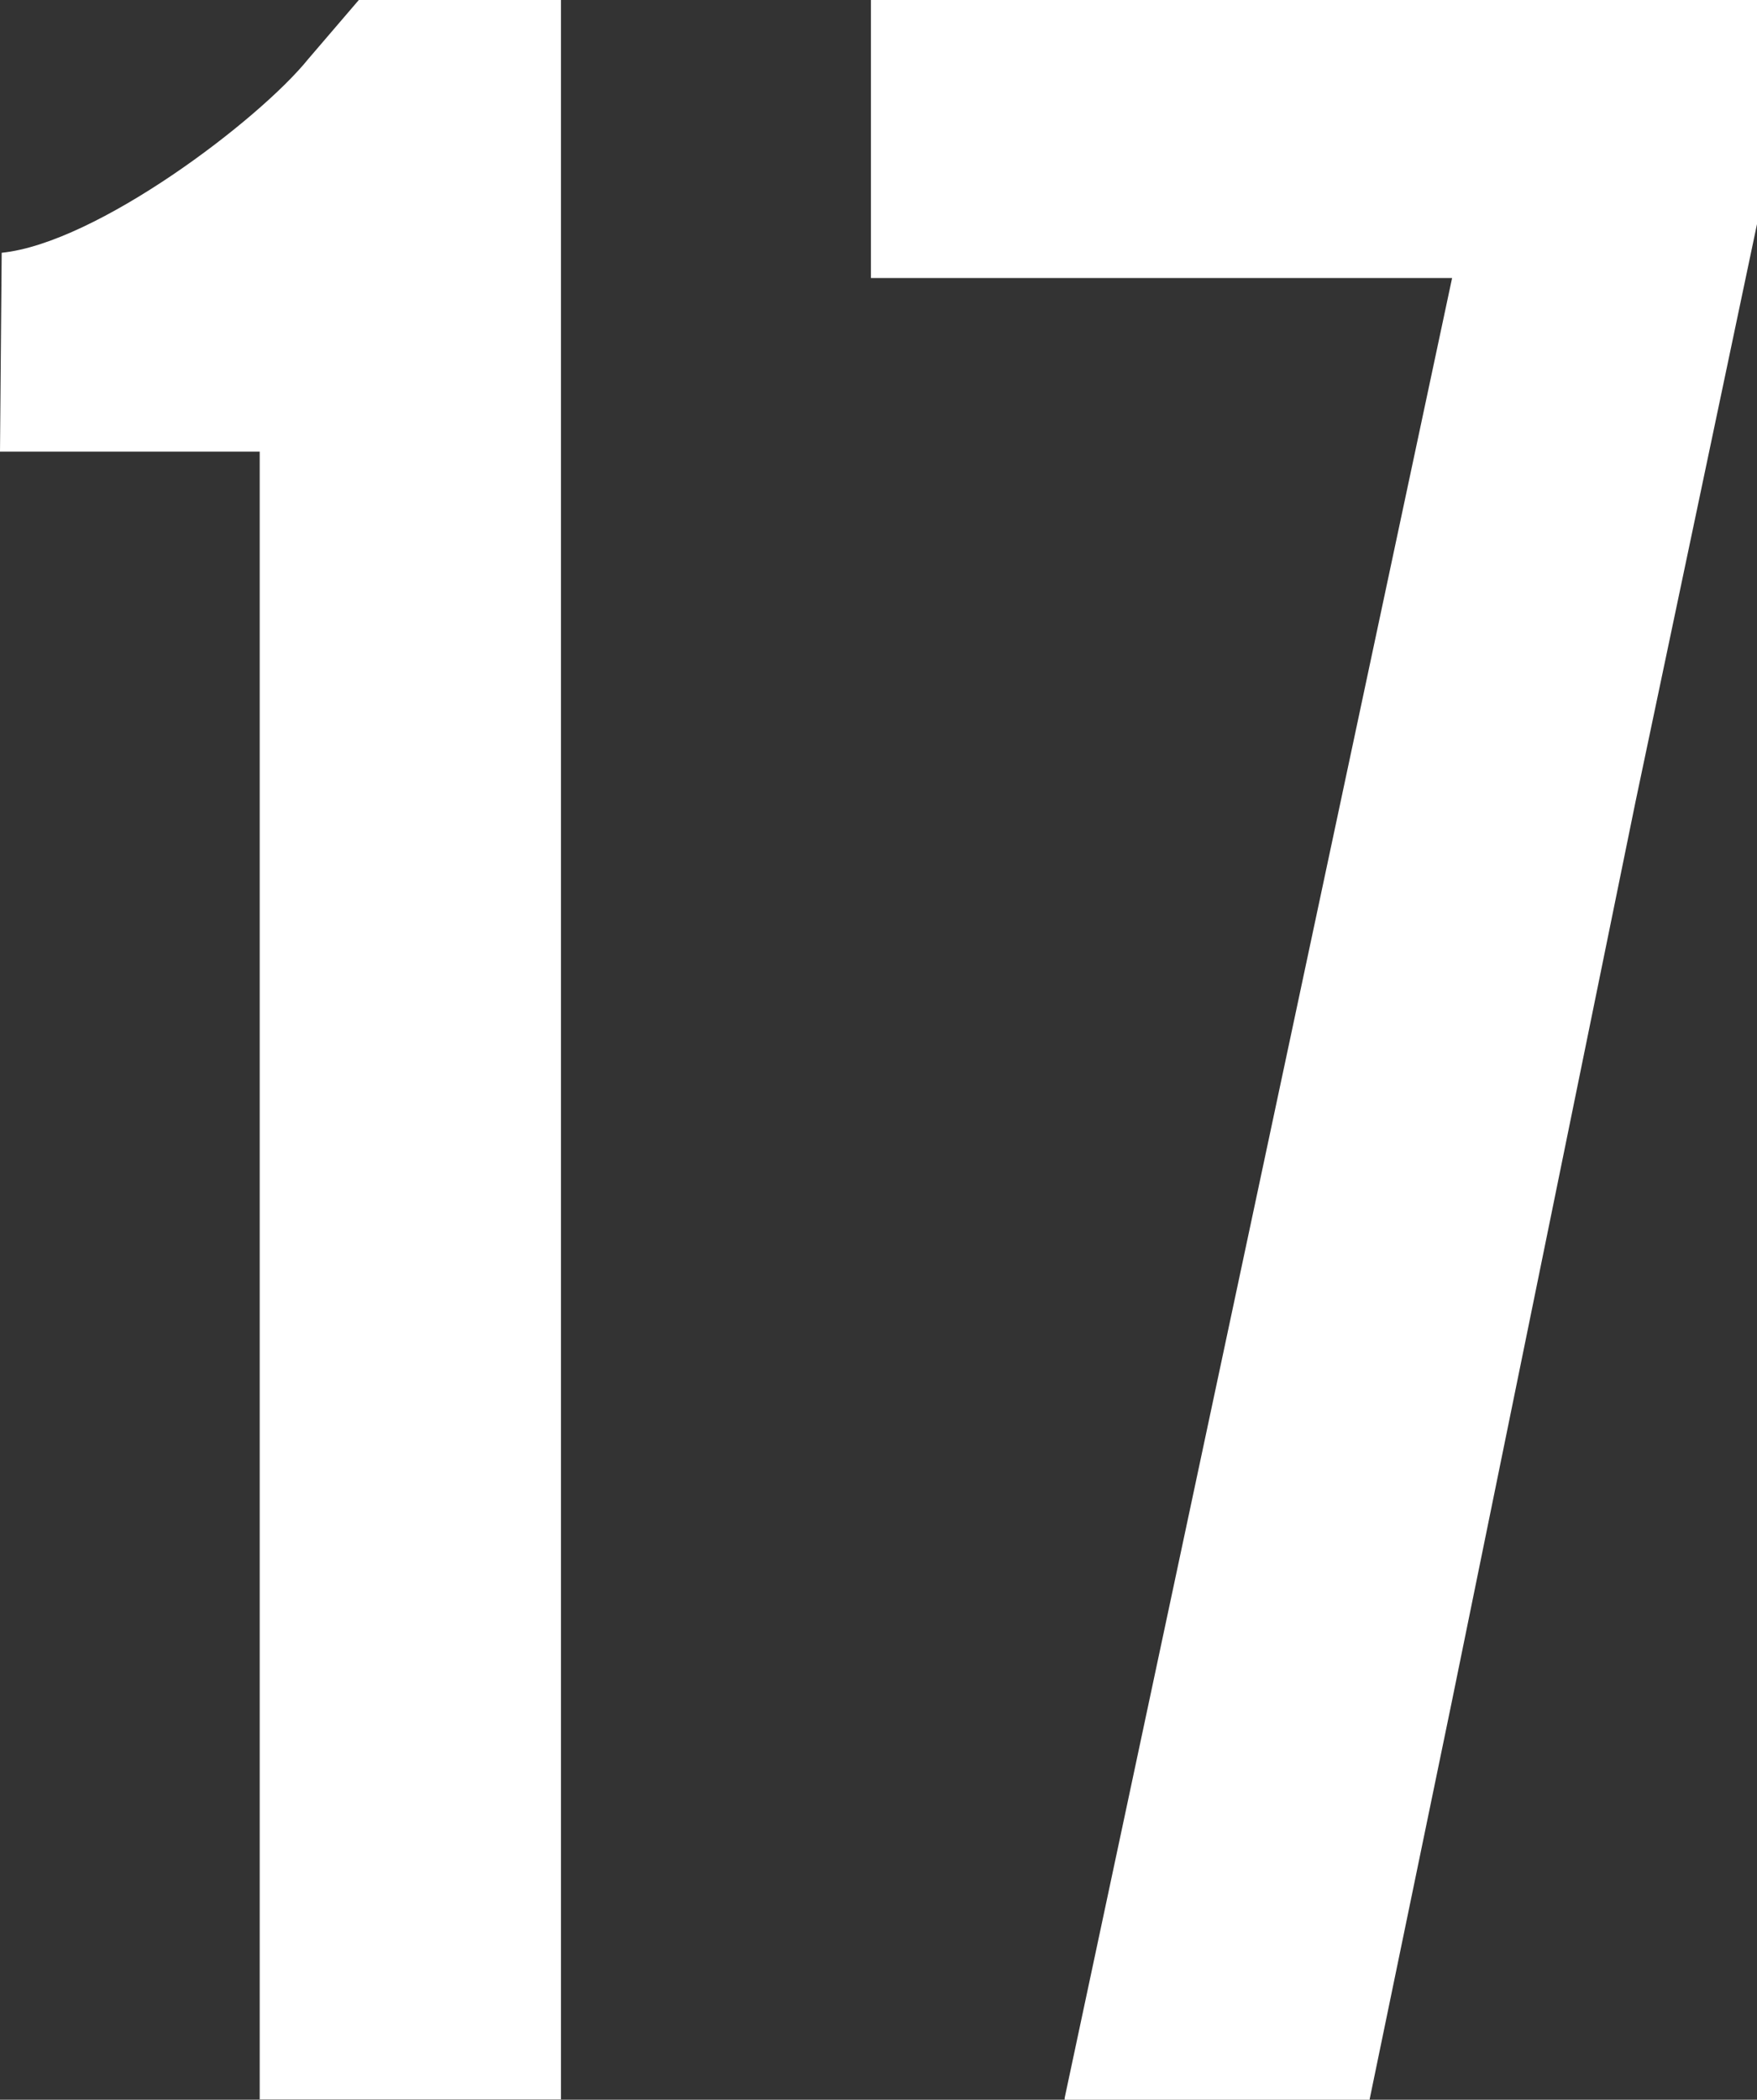 <svg id="Layer_1" data-name="Layer 1" xmlns="http://www.w3.org/2000/svg" viewBox="0 0 250.32 299.04"><rect x="0" y="0" width="250.32" height="299.04" fill="#333333" stroke="none"/><defs><style>.cls-1{fill:#fff;fill-rule:evenodd;}</style></defs><title>year</title><path class="cls-1" d="M704.92,600.46v299H662V664.78H625l.24-28.32c13.55-1.37,36.69-18.93,43.68-27.6l7.2-8.4Z" transform="translate(-625 -600.46)"/><path class="cls-1" d="M749.08,600.46H875.32v31.92L858,714.7,831.88,842.62,820.12,899.5H776.68v-.24q27.6-129.59,55.2-259.2h-82.8Z" transform="translate(-625 -600.46)"/></svg>